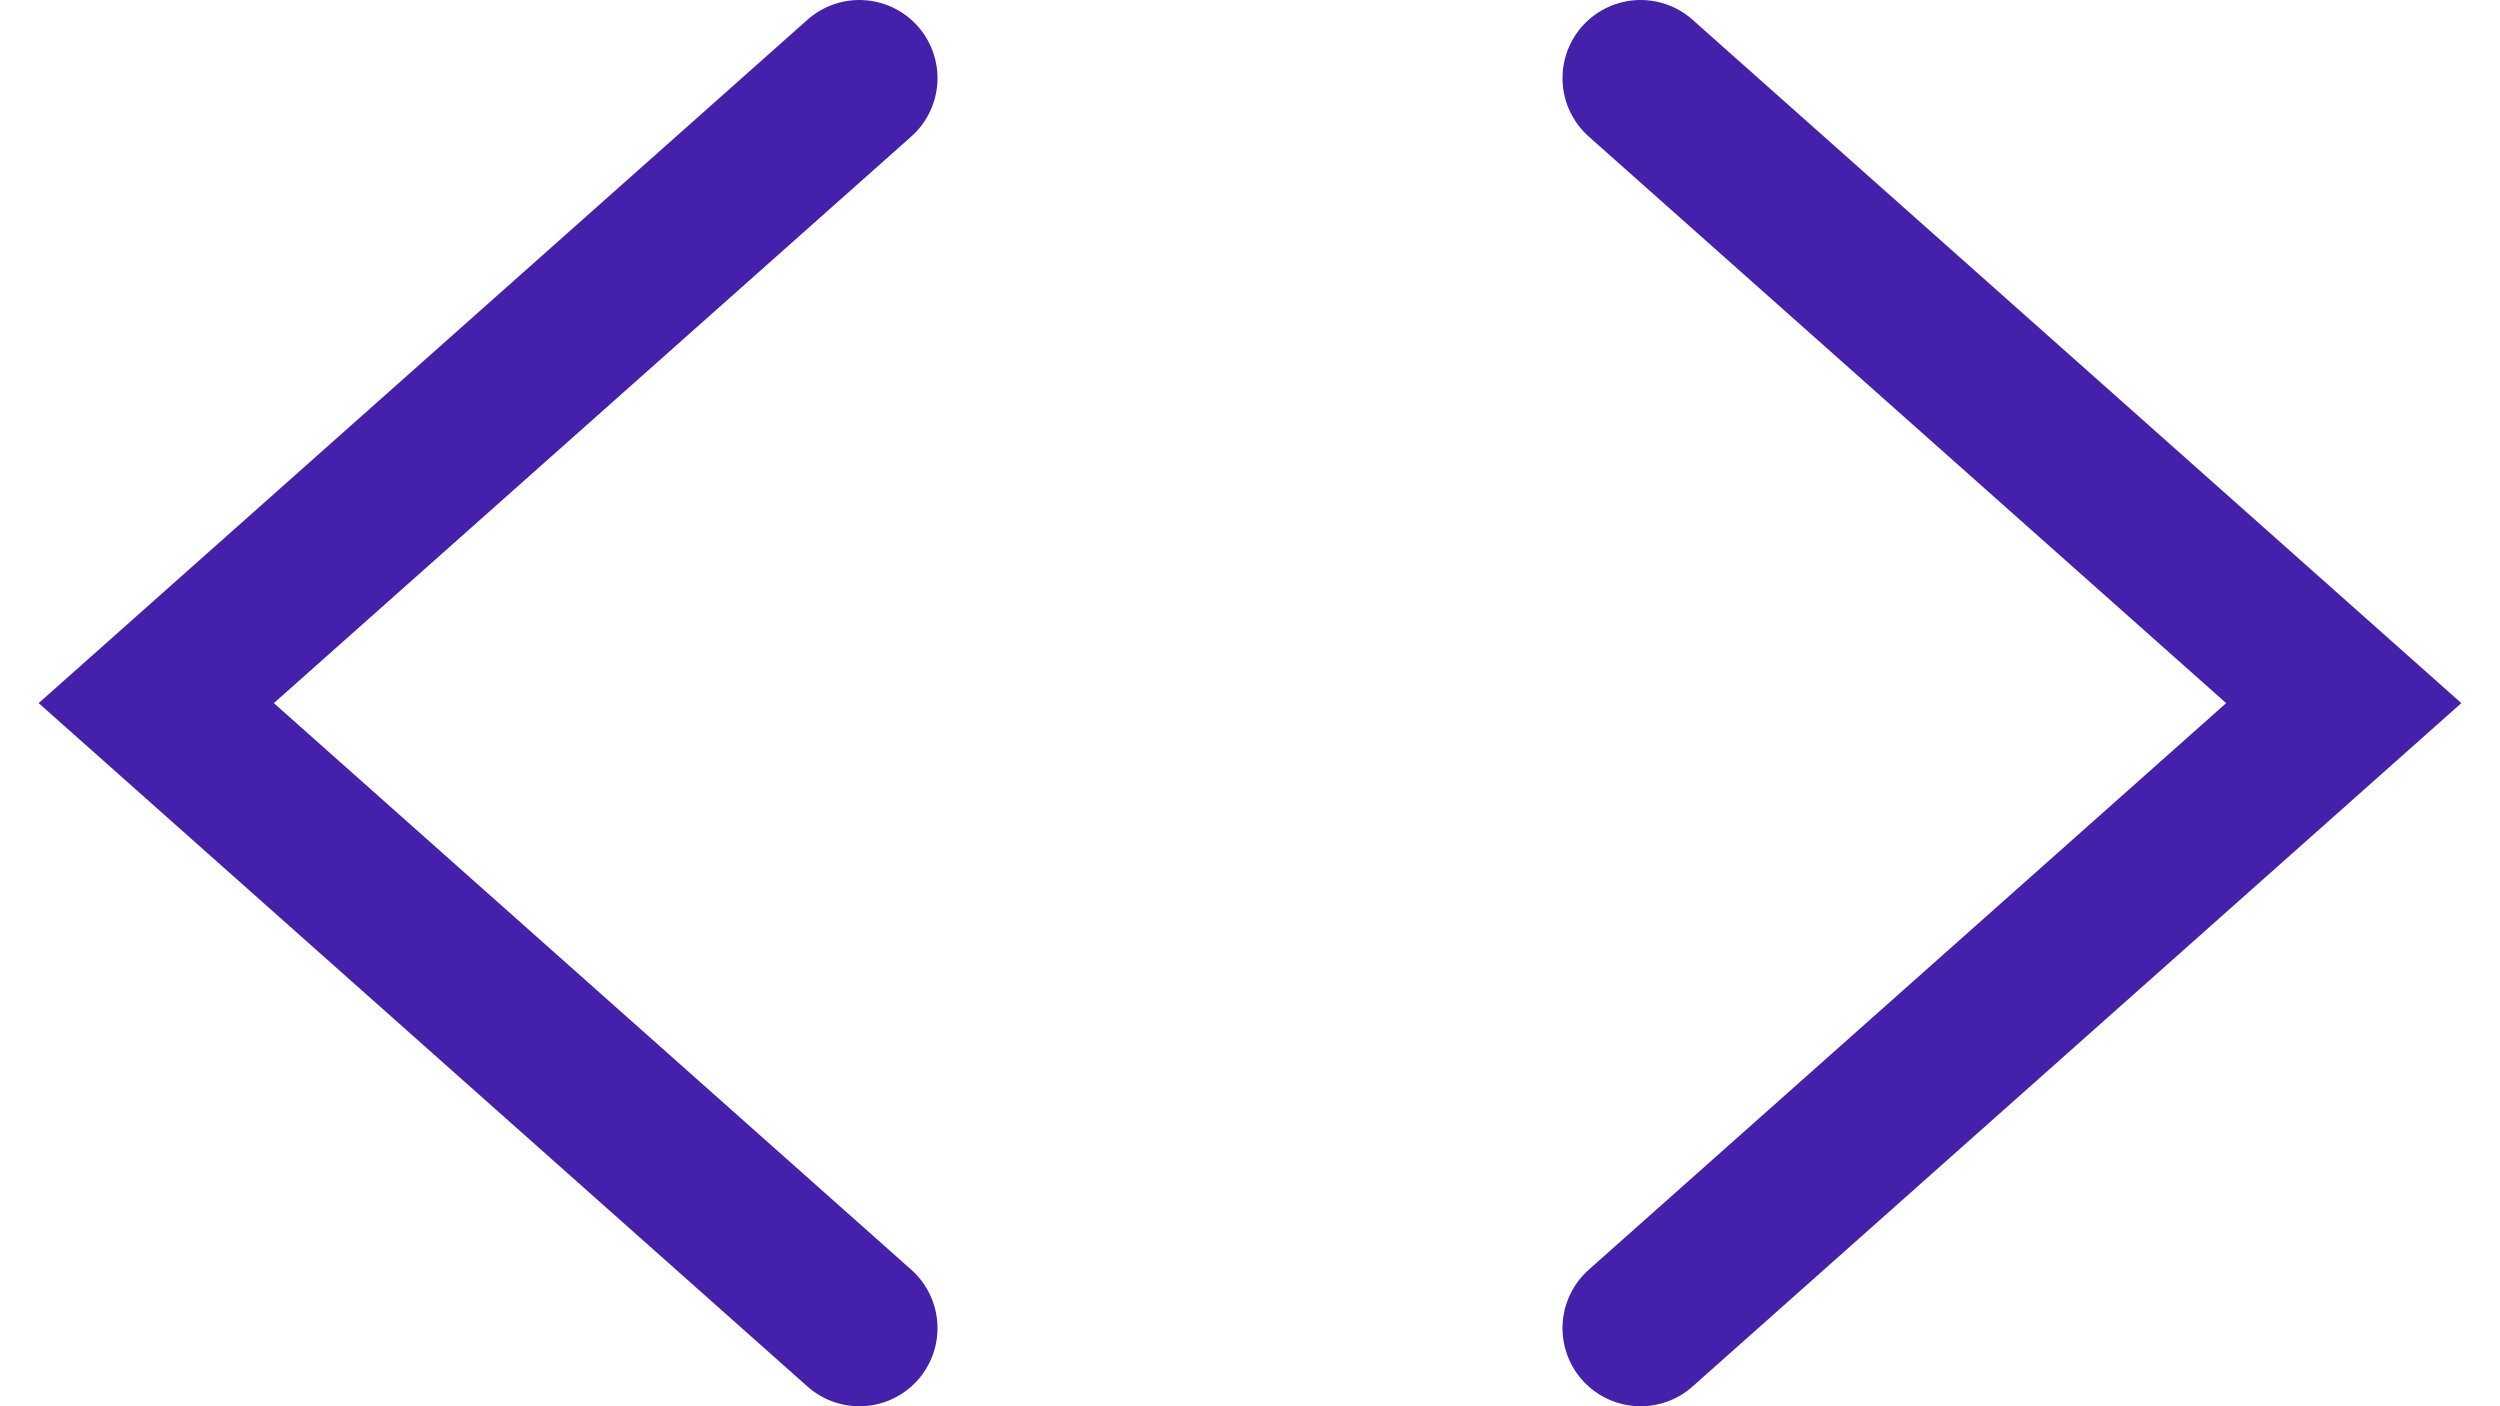 <?xml version="1.0" encoding="UTF-8"?> <svg xmlns="http://www.w3.org/2000/svg" width="32" height="18" viewBox="0 0 32 18" fill="none"> <path d="M11 1L2 9L11 17" stroke="#4520AB" stroke-width="2" stroke-linecap="round"></path> <path d="M21 17L30 9L21 1" stroke="#4520AB" stroke-width="2" stroke-linecap="round"></path> </svg> 